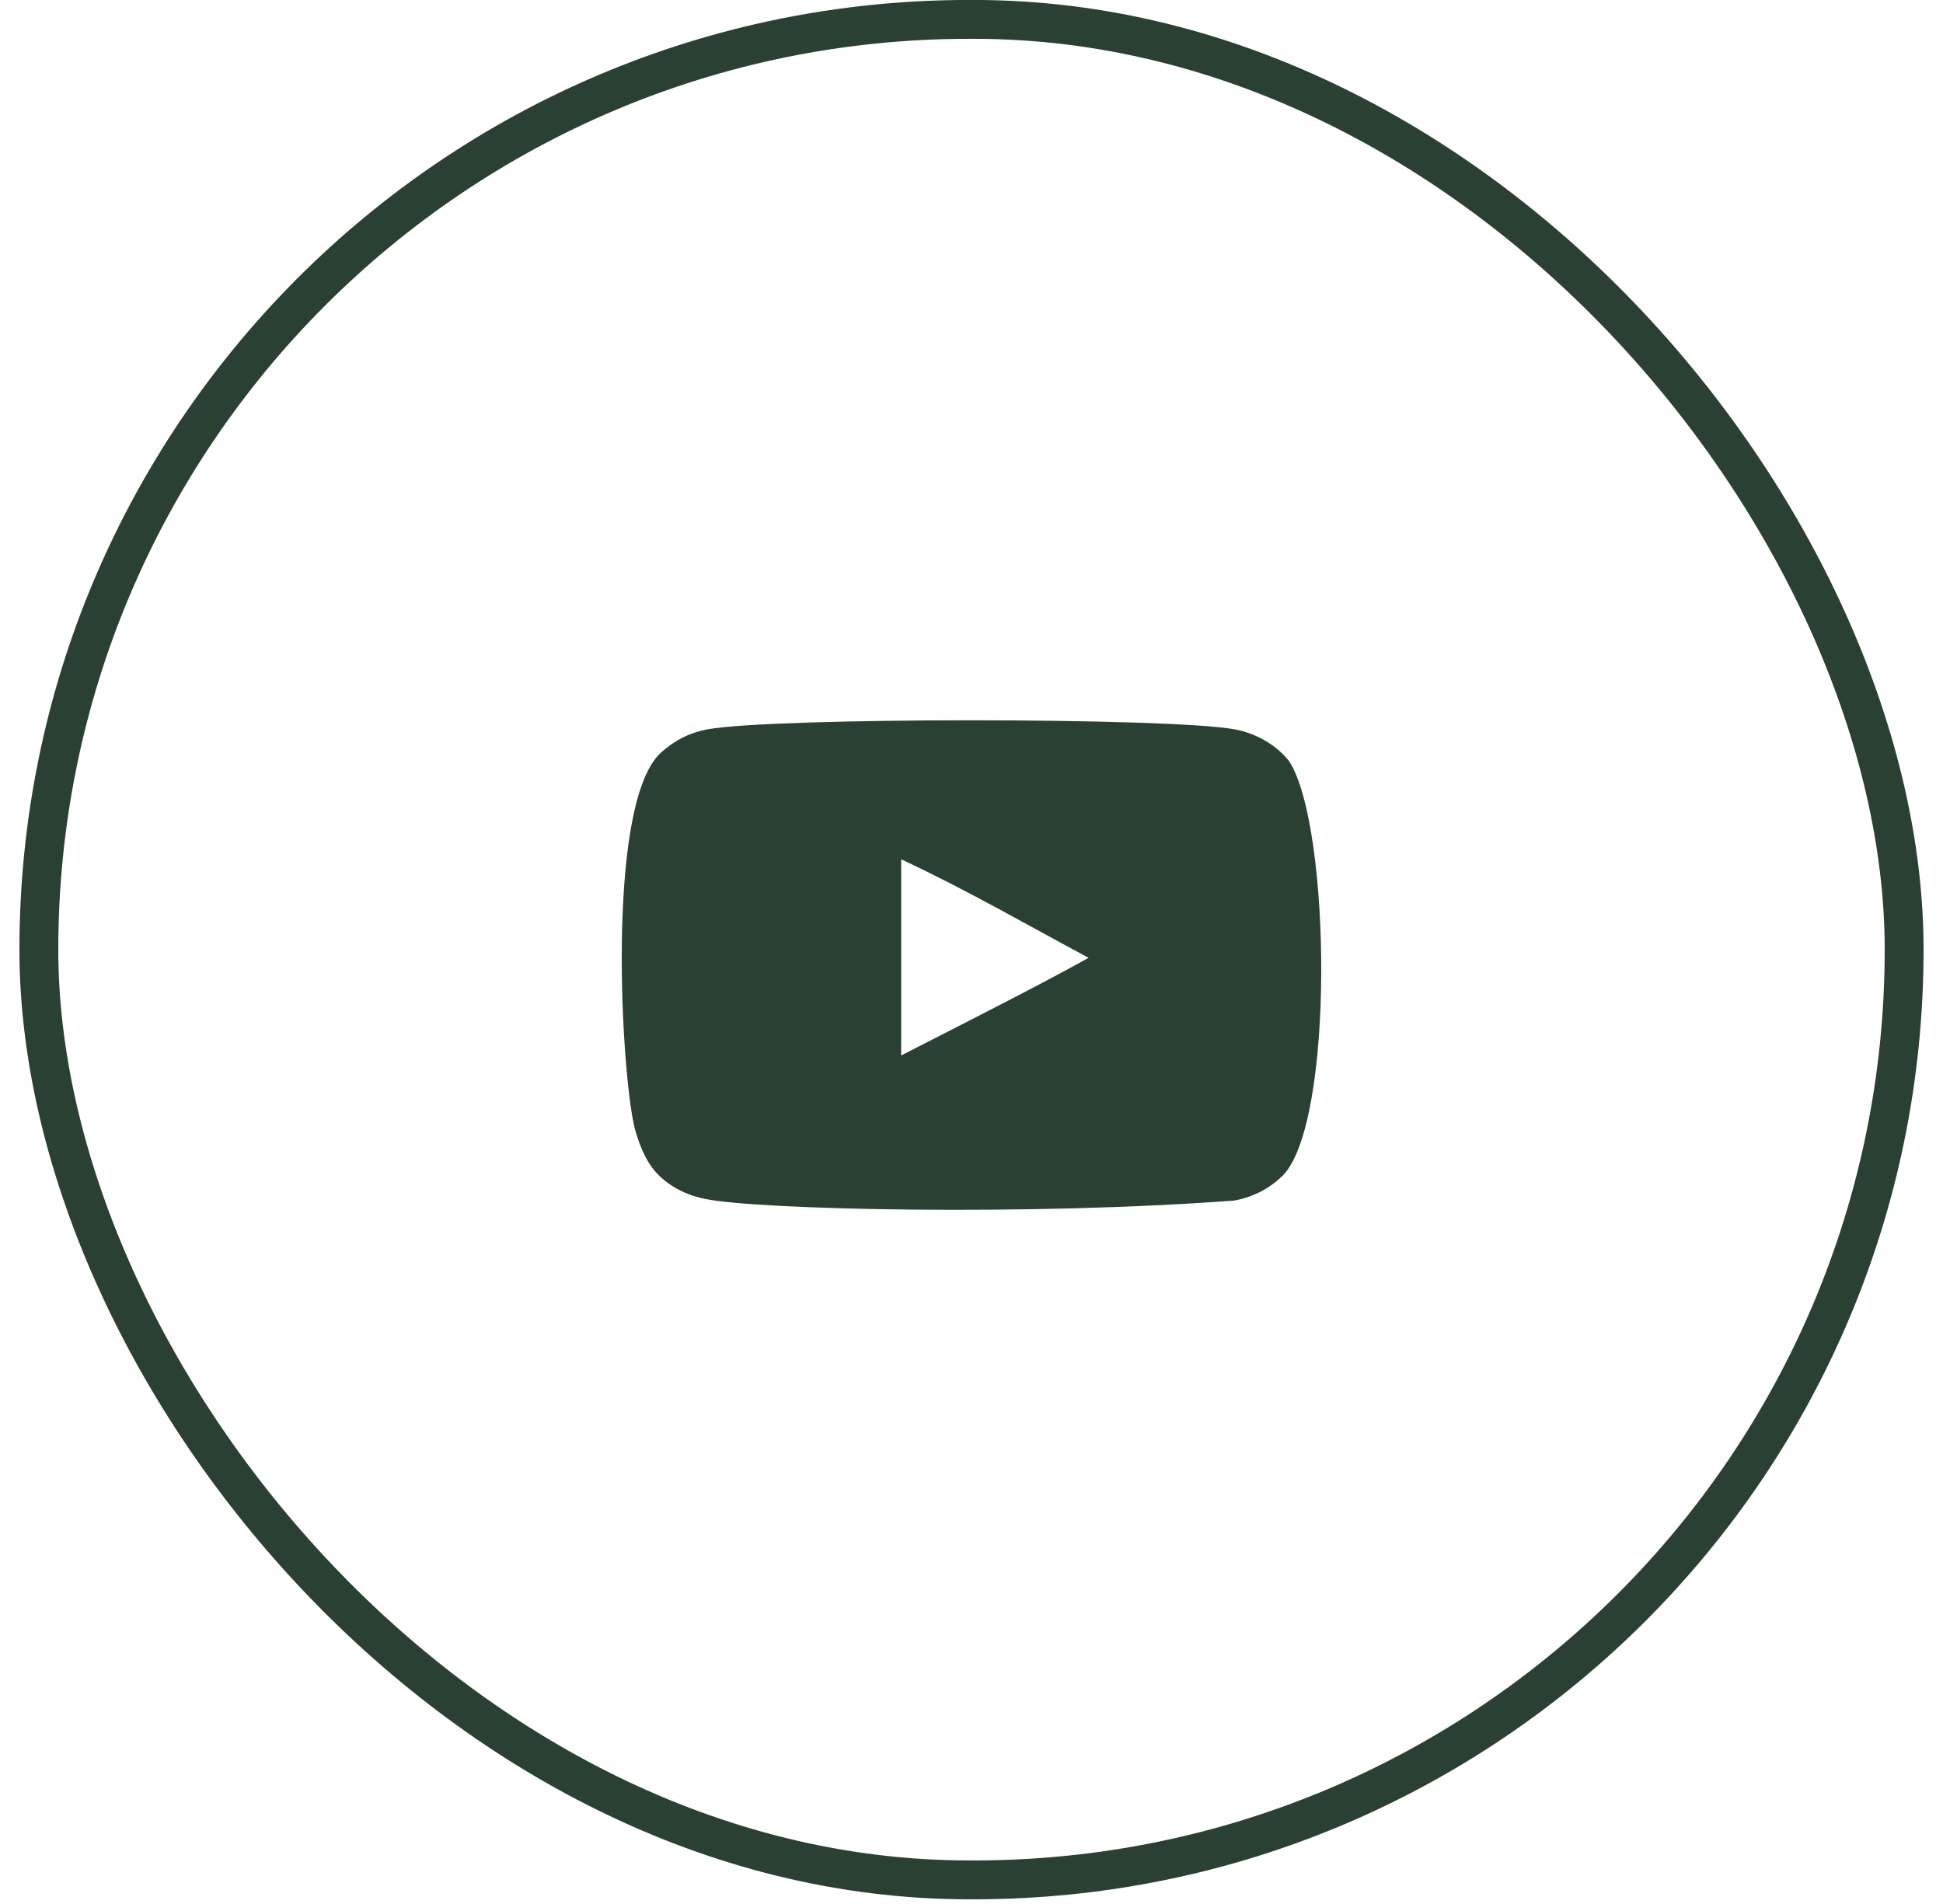 <svg width="50" height="49" viewBox="0 0 50 49" fill="none" xmlns="http://www.w3.org/2000/svg">
<path fill-rule="evenodd" clip-rule="evenodd" d="M23.19 27.163V22.113C24.983 22.957 26.371 23.772 28.014 24.65C26.659 25.401 24.983 26.244 23.19 27.163ZM33.182 19.602C32.873 19.194 32.346 18.877 31.784 18.772C30.135 18.459 19.844 18.458 18.195 18.772C17.745 18.856 17.345 19.06 17 19.377C15.55 20.723 16.004 27.942 16.354 29.111C16.501 29.618 16.691 29.983 16.93 30.222C17.239 30.539 17.661 30.757 18.146 30.855C19.504 31.136 26.501 31.293 31.756 30.897C32.24 30.813 32.668 30.588 33.006 30.257C34.347 28.917 34.256 21.292 33.182 19.602Z" fill="#294033"/>
<rect x="1" y="0.499" width="48" height="47.88" rx="23.94" stroke="#294033"/>
</svg>
